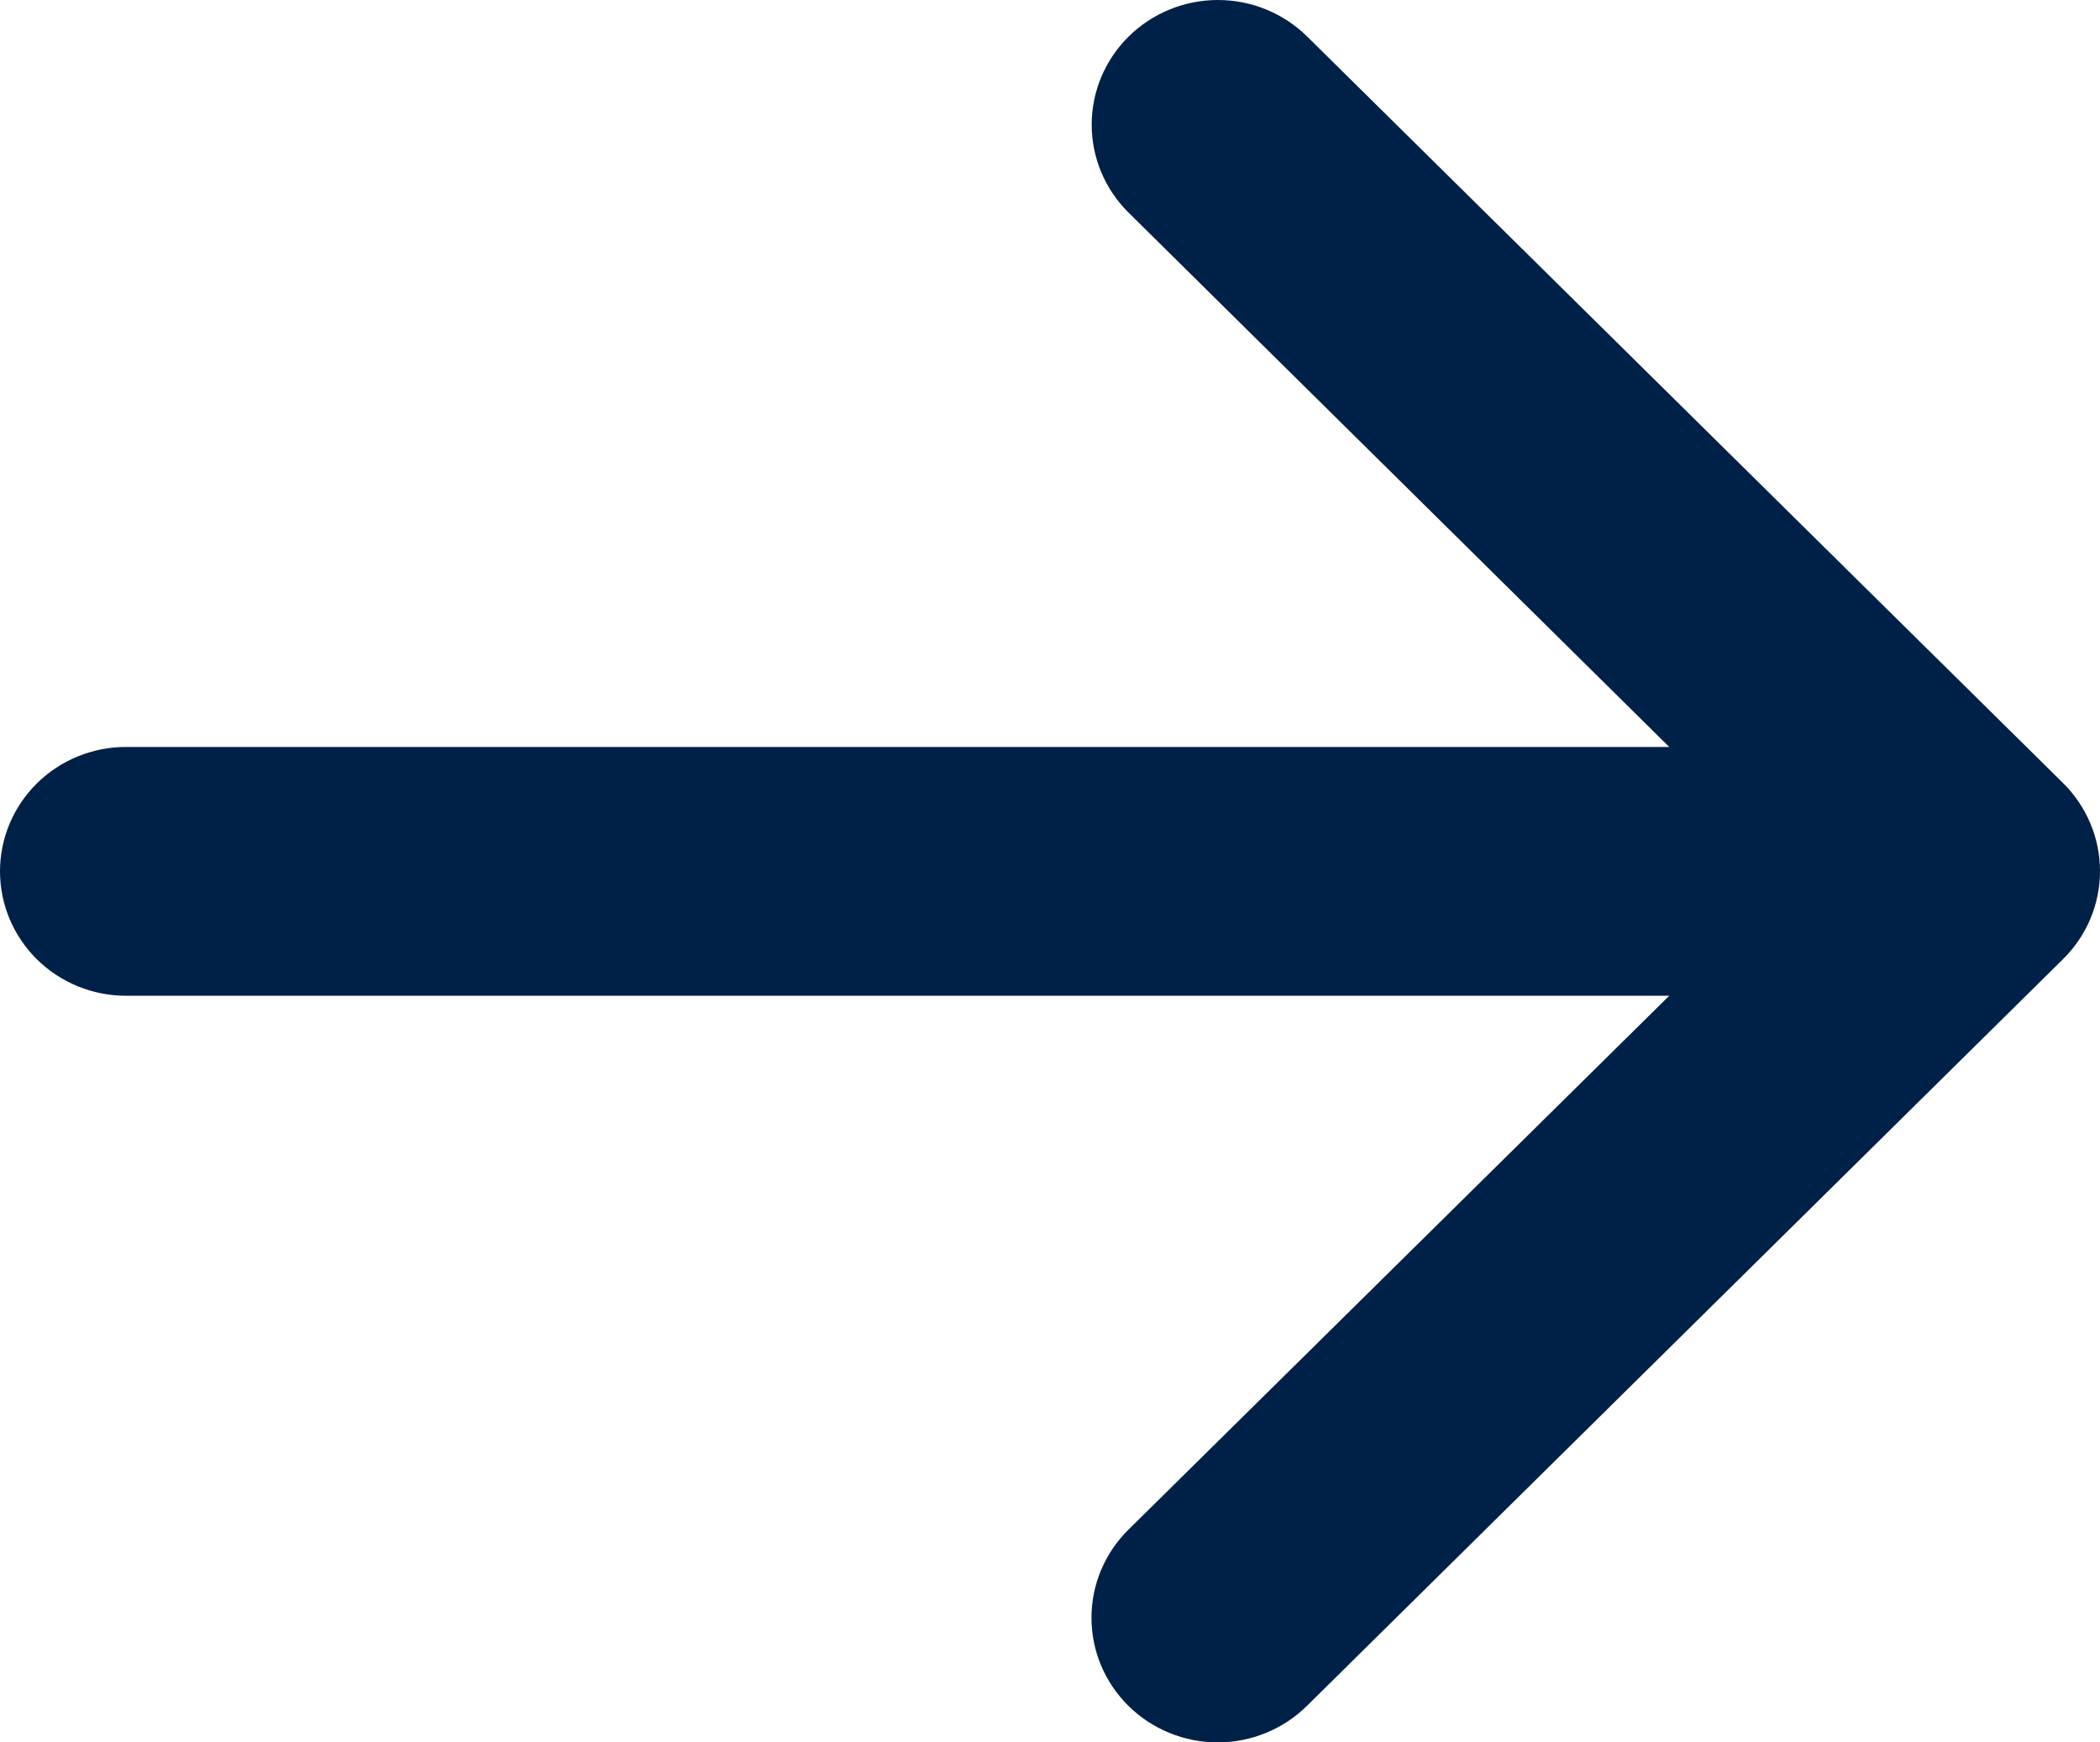 <svg width="47" height="39" viewBox="0 0 47 39" fill="none" xmlns="http://www.w3.org/2000/svg">
<path id="Vector" d="M46.167 21.474L29.25 38.183C28.72 38.706 28.002 39 27.253 39C26.504 39 25.785 38.706 25.256 38.183C24.726 37.66 24.428 36.95 24.428 36.21C24.428 35.47 24.726 34.761 25.256 34.238L37.359 22.288H2.82C2.072 22.288 1.355 21.995 0.826 21.473C0.297 20.95 0 20.242 0 19.503C0 18.765 0.297 18.056 0.826 17.534C1.355 17.012 2.072 16.719 2.82 16.719H37.359L25.261 4.762C24.731 4.239 24.433 3.53 24.433 2.79C24.433 2.05 24.731 1.34 25.261 0.817C25.79 0.294 26.509 7.79581e-09 27.258 0C28.007 -7.79581e-09 28.725 0.294 29.255 0.817L46.172 17.526C46.435 17.785 46.643 18.093 46.785 18.432C46.928 18.771 47 19.134 47 19.501C47 19.868 46.926 20.231 46.783 20.569C46.64 20.908 46.431 21.215 46.167 21.474Z" fill="#002147"/>
</svg>
